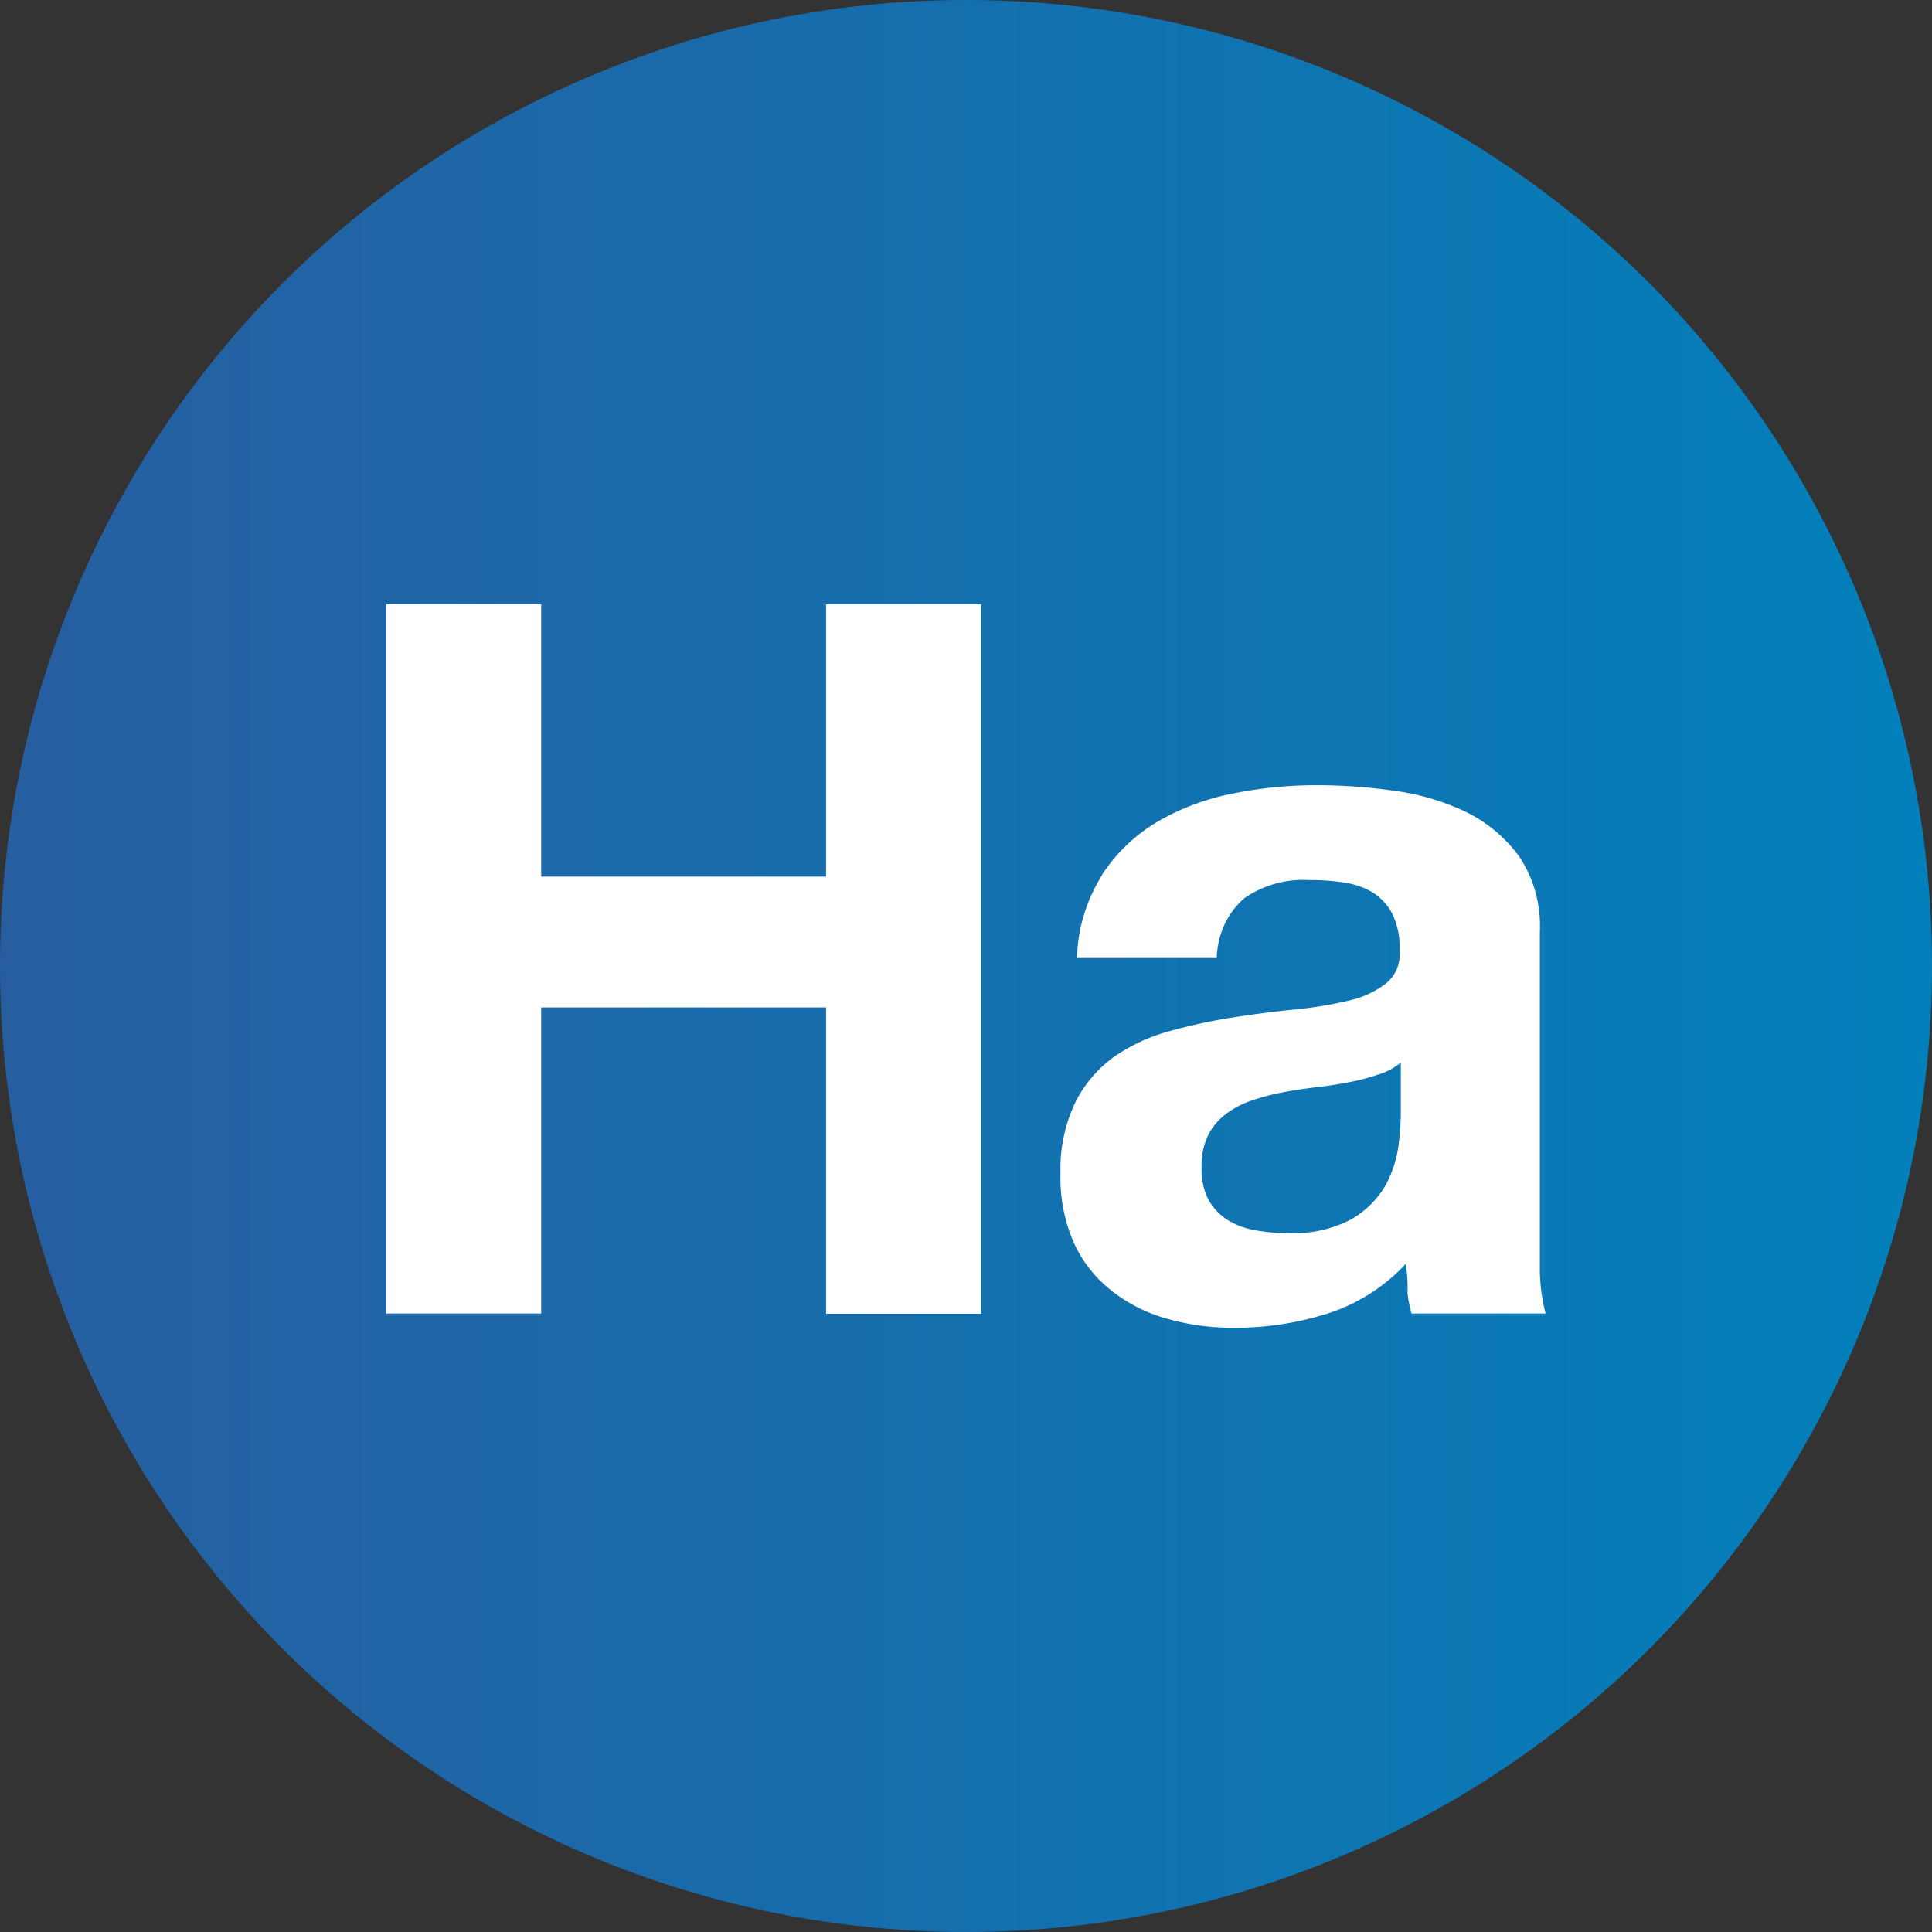 <?xml version='1.0' encoding='utf-8'?>
<svg xmlns="http://www.w3.org/2000/svg" id="Layer_1" data-name="Layer 1" viewBox="0 0 300 300" width="300" height="300"><rect x="0" y="0" width="300" height="300" fill="#333333" stroke="none"/><defs><style>.cls-1{fill:url(#linear-gradient);}.cls-2{fill:#fff;}</style><linearGradient id="linear-gradient" x1="-1.5" y1="150" x2="301.5" y2="150" gradientUnits="userSpaceOnUse"><stop offset="0" stop-color="#275ea0" /><stop offset="1" stop-color="#0280bb" /></linearGradient><clipPath id="bz_circular_clip"><circle cx="150.0" cy="150.0" r="150.0" /></clipPath></defs><g clip-path="url(#bz_circular_clip)"><title>SHB A_Mark_Composite_Light</title><rect class="cls-1" x="-1.5" y="-1.5" width="303" height="303" /><polygon class="cls-2" points="84.036 93.824 84.036 136.12 128.271 136.12 128.271 93.824 152.345 93.824 152.345 204.003 128.271 204.003 128.271 156.434 84.036 156.434 84.036 203.964 60 203.964 60 93.824 84.036 93.824" /><path class="cls-2" d="M213.987,166.863a31.015,31.015,0,0,1-4.42,1.163c-1.589.31-3.257.582-4.962.775s-3.489.465-5.195.775a33.651,33.651,0,0,0-4.807,1.241,13.918,13.918,0,0,0-4.148,2.093,9.692,9.692,0,0,0-2.83,3.295,10.972,10.972,0,0,0-1.047,5.079,10.39,10.39,0,0,0,1.047,4.962,8.723,8.723,0,0,0,2.908,3.14,12.057,12.057,0,0,0,4.303,1.628,27.137,27.137,0,0,0,5.04.465,19.384,19.384,0,0,0,9.925-2.132,14.693,14.693,0,0,0,5.272-5.156,17.95,17.95,0,0,0,2.055-6.087,42.101,42.101,0,0,0,.388-4.962V165.002A9.963,9.963,0,0,1,213.987,166.863ZM171.109,135.848a26.285,26.285,0,0,1,8.568-8.219,37.527,37.527,0,0,1,11.63-4.381,64.394,64.394,0,0,1,13.065-1.318,84.593,84.593,0,0,1,12.096.853,37.45,37.45,0,0,1,11.165,3.295,22.563,22.563,0,0,1,8.258,6.901,19.384,19.384,0,0,1,3.218,11.63v51.949A27.874,27.874,0,0,0,240,203.964H219.182a17.717,17.717,0,0,1-.62-3.179,25.892,25.892,0,0,0-.271-4.536,28.339,28.339,0,0,1-12.251,7.754,47.53,47.53,0,0,1-14.228,2.171,37.179,37.179,0,0,1-10.545-1.396,24.114,24.114,0,0,1-8.839-4.497,19.655,19.655,0,0,1-5.738-7.443,25.044,25.044,0,0,1-2.016-10.661,23.842,23.842,0,0,1,2.404-11.204,19.384,19.384,0,0,1,6.125-7.017,27.913,27.913,0,0,1,8.529-3.877,85.29,85.29,0,0,1,9.731-2.093c3.257-.504,6.474-.93,9.653-1.241a62.415,62.415,0,0,0,8.413-1.396,14.654,14.654,0,0,0,5.776-2.714,5.854,5.854,0,0,0,1.667-2.326,6.474,6.474,0,0,0,.349-2.83,11.63,11.63,0,0,0-1.163-5.66,8.723,8.723,0,0,0-3.024-3.257,11.979,11.979,0,0,0-4.42-1.512,31.945,31.945,0,0,0-5.428-.388,15.972,15.972,0,0,0-10.041,2.791,12.289,12.289,0,0,0-3.14,4.187,13.143,13.143,0,0,0-1.163,5.117H167.232a25.354,25.354,0,0,1,3.877-12.832Z" /></g></svg>